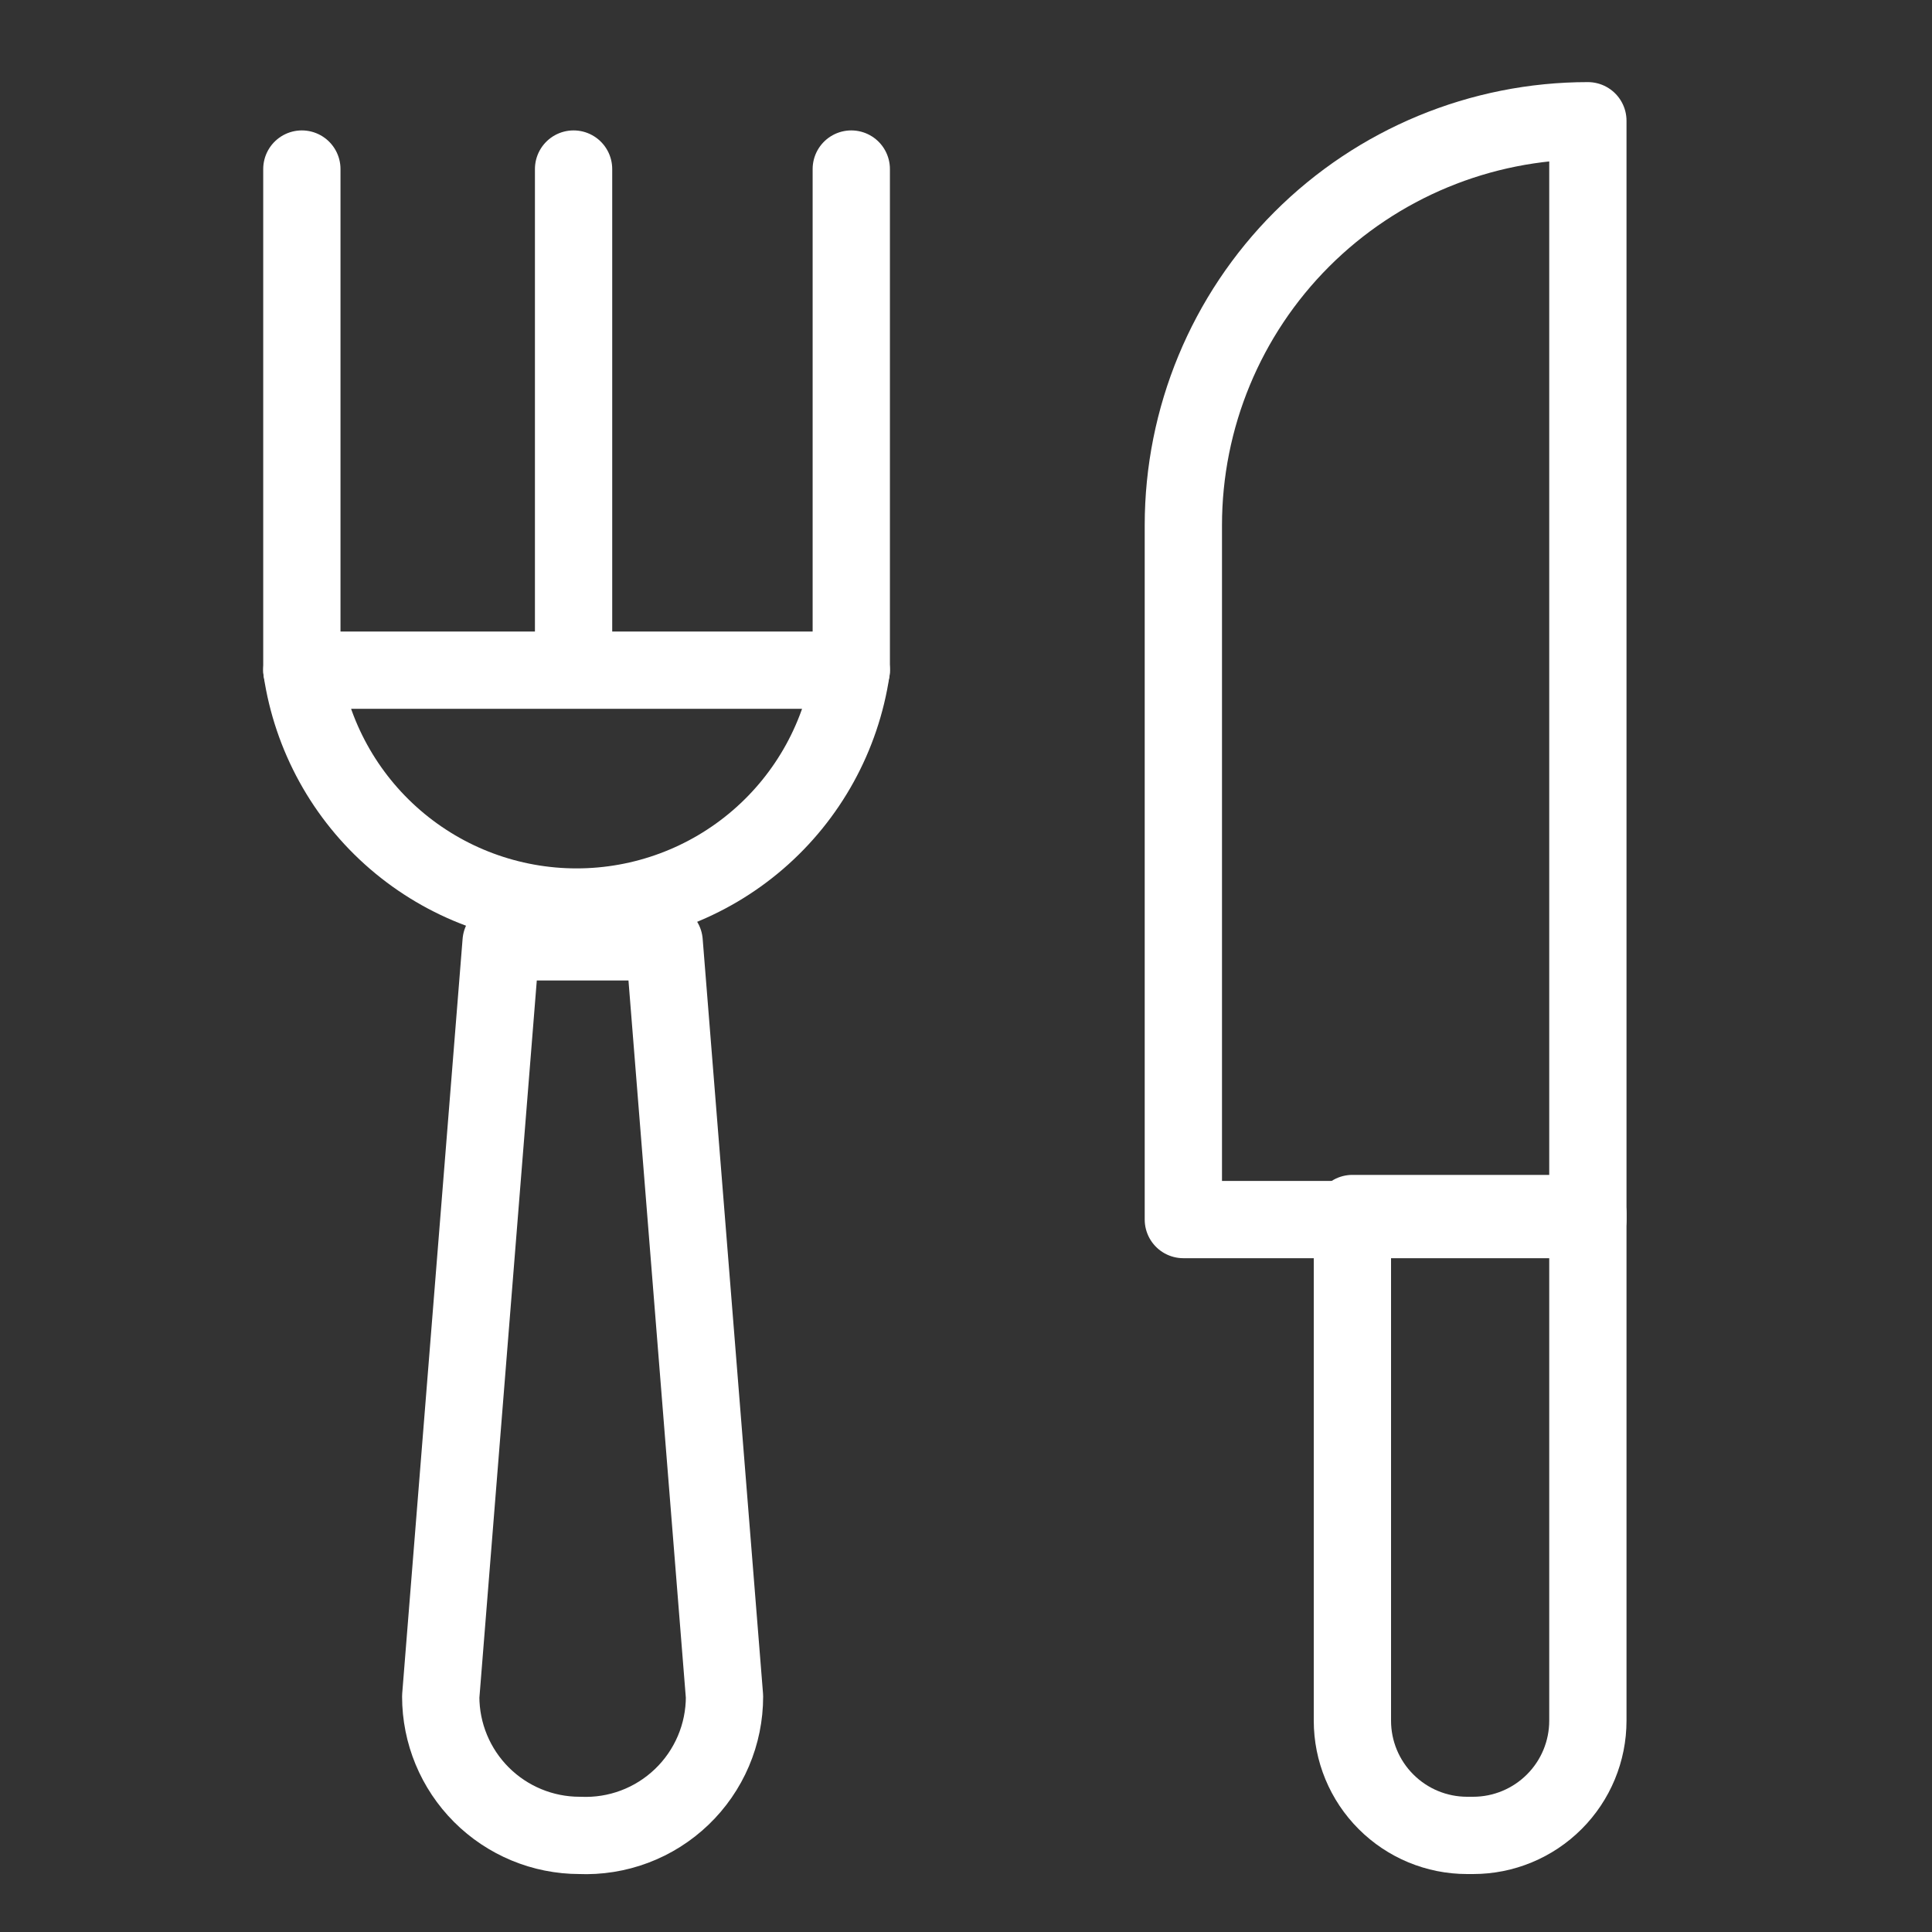 <?xml version="1.0" encoding="UTF-8"?> <svg xmlns="http://www.w3.org/2000/svg" width="50" height="50" viewBox="0 0 50 50" fill="none"><rect x="0" y="0" width="50" height="50" fill="#333333" stroke="none"/><path d="M41.094 3.125V31.562H30.625V13.594C30.625 10.817 31.728 8.154 33.691 6.191C35.654 4.228 38.317 3.125 41.094 3.125Z" stroke="white" stroke-width="2" stroke-linecap="round" stroke-linejoin="round"></path><path d="M35 31.406H41.094V44.531C41.094 45.319 40.781 46.074 40.224 46.63C39.667 47.187 38.912 47.5 38.125 47.5H37.969C37.181 47.5 36.426 47.187 35.87 46.63C35.313 46.074 35 45.319 35 44.531V31.406Z" stroke="white" stroke-width="2" stroke-linecap="round" stroke-linejoin="round"></path><path d="M15 47.5C14.047 47.5 13.133 47.121 12.459 46.447C11.785 45.773 11.406 44.859 11.406 43.906L12.969 24.375H17.188L18.75 43.906C18.75 44.392 18.653 44.872 18.462 45.319C18.272 45.765 17.993 46.169 17.643 46.504C17.292 46.84 16.878 47.102 16.423 47.273C15.969 47.444 15.485 47.521 15 47.5Z" stroke="white" stroke-width="2" stroke-linecap="round" stroke-linejoin="round"></path><path d="M22.031 17.344C21.778 19.048 20.921 20.605 19.616 21.73C18.311 22.855 16.645 23.474 14.922 23.474C13.199 23.474 11.533 22.855 10.228 21.73C8.923 20.605 8.066 19.048 7.812 17.344H22.031Z" stroke="white" stroke-width="2" stroke-linecap="round" stroke-linejoin="round"></path><path d="M7.812 4.375V17.344" stroke="white" stroke-width="2" stroke-linecap="round" stroke-linejoin="round"></path><path d="M14.844 4.375V17.031" stroke="white" stroke-width="2" stroke-linecap="round" stroke-linejoin="round"></path><path d="M22.031 4.375V17.344" stroke="white" stroke-width="2" stroke-linecap="round" stroke-linejoin="round"></path></svg> 